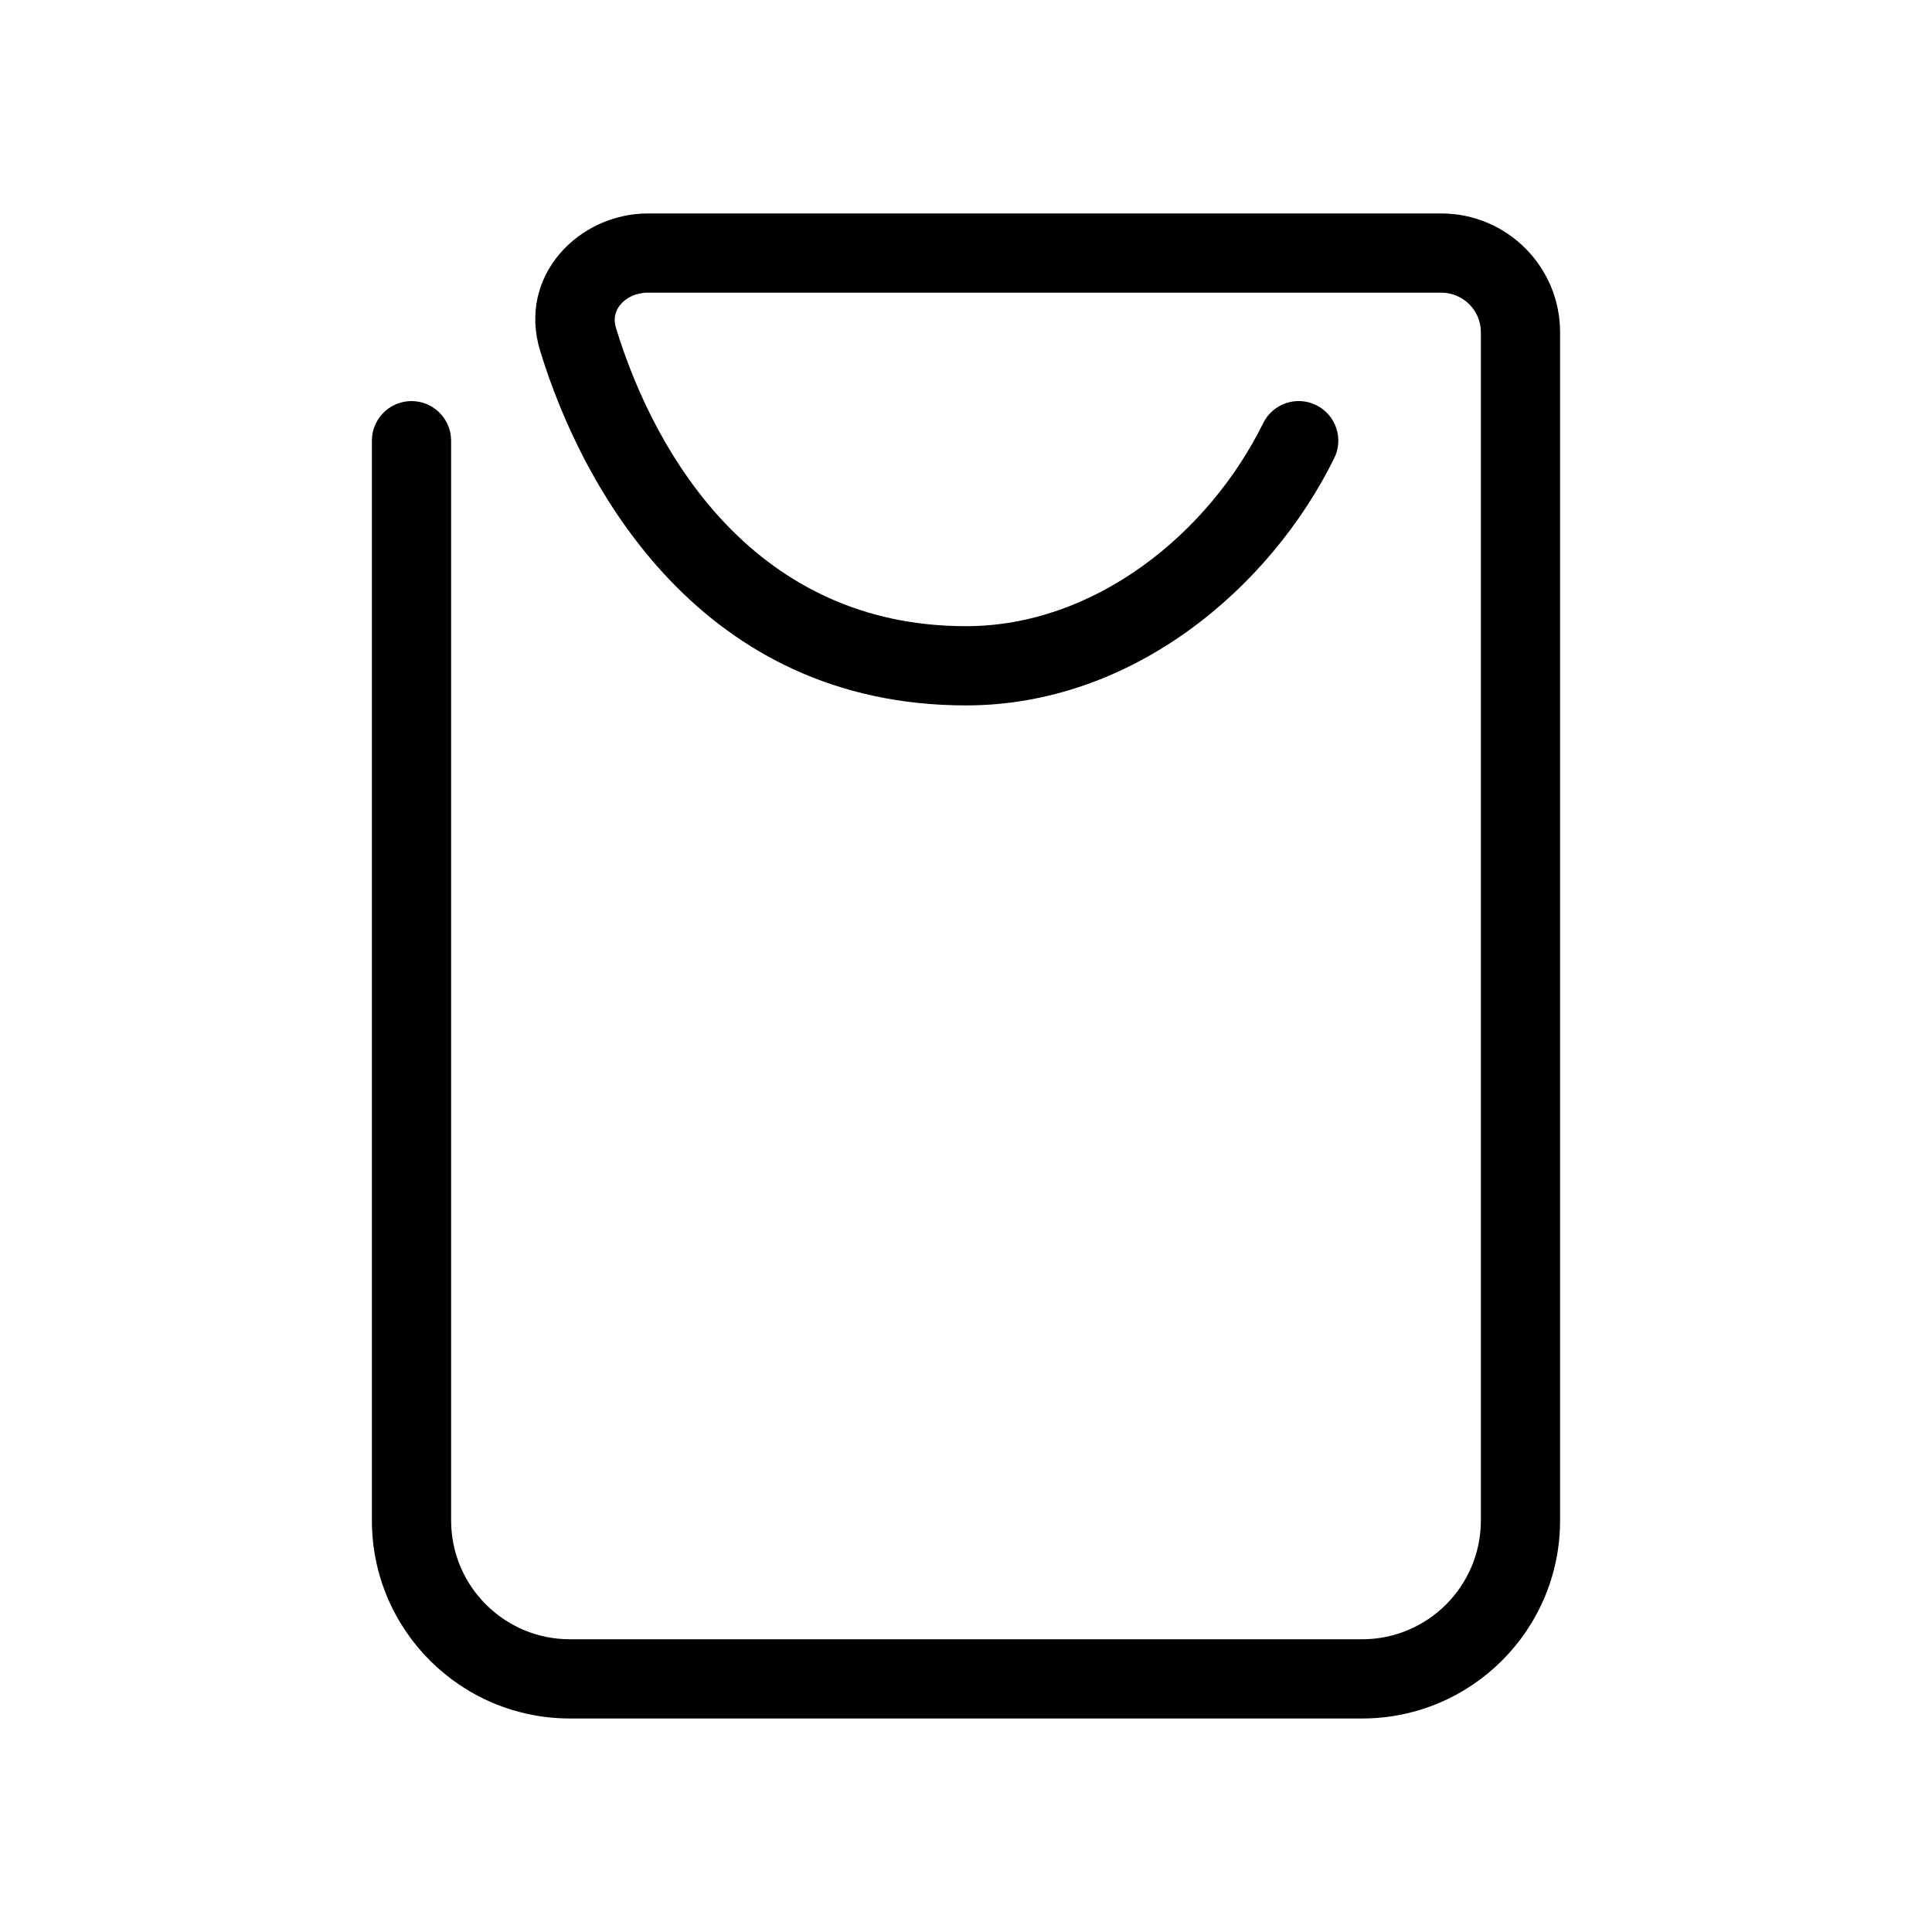 <?xml version="1.0" encoding="UTF-8"?>
<!-- Uploaded to: ICON Repo, www.svgrepo.com, Generator: ICON Repo Mixer Tools -->
<svg fill="#000000" width="800px" height="800px" version="1.1" viewBox="144 144 512 512" xmlns="http://www.w3.org/2000/svg">
 <path d="m287.14 236.96c-6.086-19.961 10.348-36.391 28.52-36.391h210.29c17.391 0 31.488 14.098 31.488 31.488v314.88c0 28.984-23.496 52.48-52.48 52.48h-209.92c-28.984 0-52.48-23.496-52.48-52.48v-286.15c0-5.797 4.699-10.496 10.496-10.496 5.797 0 10.496 4.699 10.496 10.496v286.15c0 17.391 14.098 31.488 31.488 31.488h209.92c17.391 0 31.488-14.098 31.488-31.488v-314.88c0-5.797-4.699-10.496-10.496-10.496h-210.29c-3.195 0-5.75 1.383-7.231 3.156-1.391 1.668-1.934 3.734-1.207 6.121 10.465 34.32 37.281 79.109 92.781 79.109 34.133 0 64.324-24.516 78.75-53.805 2.562-5.199 8.852-7.336 14.051-4.777 5.203 2.562 7.344 8.855 4.781 14.055-16.922 34.352-53.344 65.52-97.582 65.52-69.895 0-101.59-57.027-112.86-93.98z" fill-rule="evenodd"/>
</svg>
